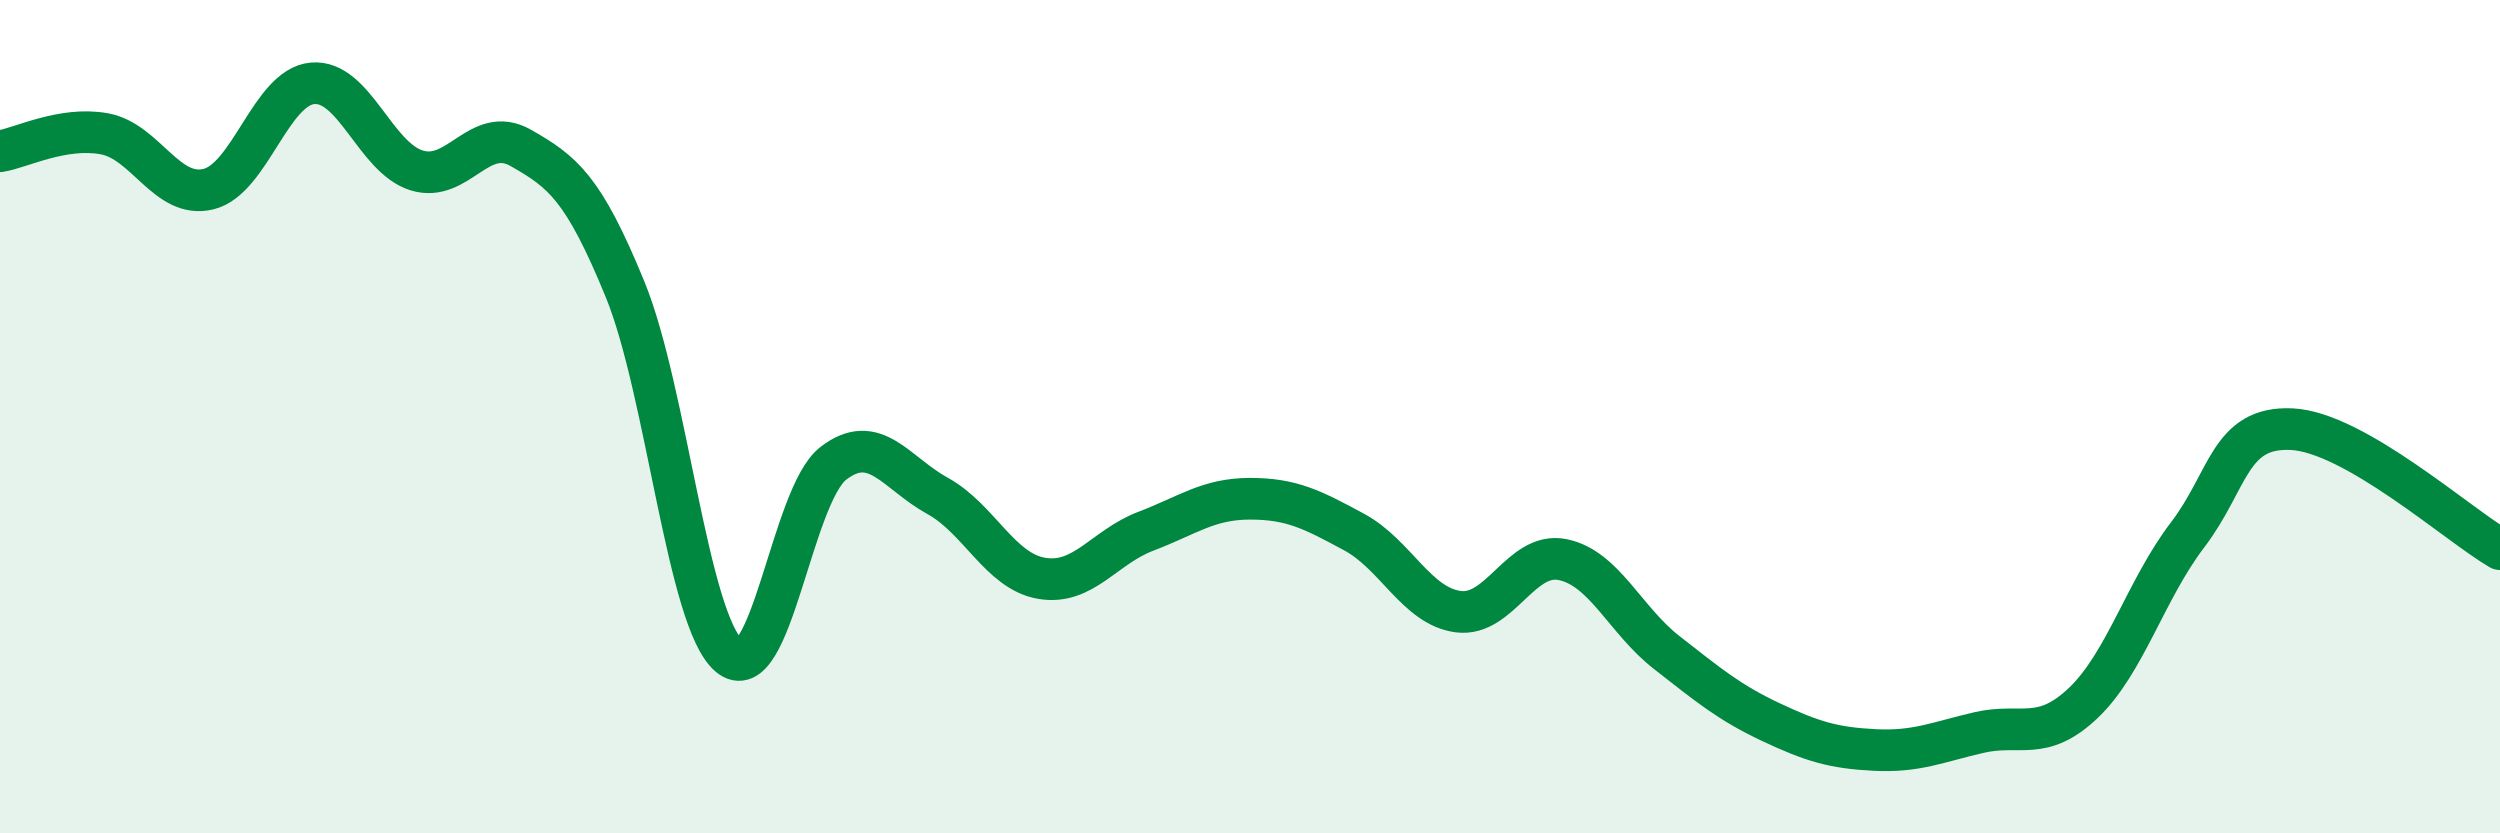 
    <svg width="60" height="20" viewBox="0 0 60 20" xmlns="http://www.w3.org/2000/svg">
      <path
        d="M 0,3.63 C 0.5,3.55 1.5,3.03 2.5,3.21 C 3.5,3.39 4,4.78 5,4.54 C 6,4.3 6.5,2.09 7.5,2 C 8.5,1.91 9,3.78 10,4.09 C 11,4.4 11.5,2.98 12.5,3.55 C 13.5,4.12 14,4.5 15,6.94 C 16,9.38 16.5,14.9 17.5,15.74 C 18.5,16.58 19,11.89 20,11.12 C 21,10.35 21.5,11.35 22.5,11.9 C 23.5,12.45 24,13.71 25,13.88 C 26,14.05 26.5,13.13 27.5,12.75 C 28.5,12.37 29,11.97 30,11.97 C 31,11.97 31.5,12.23 32.5,12.77 C 33.5,13.31 34,14.55 35,14.68 C 36,14.81 36.5,13.23 37.5,13.43 C 38.5,13.63 39,14.88 40,15.66 C 41,16.44 41.5,16.86 42.5,17.33 C 43.5,17.8 44,17.95 45,18 C 46,18.05 46.5,17.81 47.5,17.58 C 48.5,17.35 49,17.82 50,16.87 C 51,15.92 51.5,14.15 52.5,12.84 C 53.5,11.53 53.5,10.23 55,10.3 C 56.5,10.37 59,12.6 60,13.18L60 20L0 20Z"
        fill="#008740"
        opacity="0.1"
        stroke-linecap="round"
        stroke-linejoin="round"
      />
      <path
        d="M 0,3.63 C 0.5,3.55 1.5,3.03 2.5,3.21 C 3.5,3.39 4,4.78 5,4.54 C 6,4.3 6.5,2.09 7.5,2 C 8.5,1.91 9,3.78 10,4.09 C 11,4.4 11.5,2.98 12.5,3.55 C 13.5,4.12 14,4.5 15,6.94 C 16,9.38 16.5,14.9 17.5,15.74 C 18.5,16.58 19,11.89 20,11.12 C 21,10.35 21.5,11.35 22.5,11.9 C 23.5,12.45 24,13.71 25,13.88 C 26,14.05 26.5,13.13 27.5,12.75 C 28.5,12.37 29,11.97 30,11.97 C 31,11.97 31.5,12.23 32.5,12.77 C 33.5,13.31 34,14.55 35,14.68 C 36,14.81 36.5,13.23 37.5,13.43 C 38.5,13.63 39,14.88 40,15.66 C 41,16.44 41.5,16.86 42.5,17.33 C 43.5,17.8 44,17.95 45,18 C 46,18.05 46.5,17.81 47.5,17.58 C 48.5,17.35 49,17.82 50,16.87 C 51,15.92 51.5,14.15 52.5,12.84 C 53.5,11.53 53.5,10.23 55,10.3 C 56.5,10.37 59,12.6 60,13.18"
        stroke="#008740"
        stroke-width="1"
        fill="none"
        stroke-linecap="round"
        stroke-linejoin="round"
      />
    </svg>
  